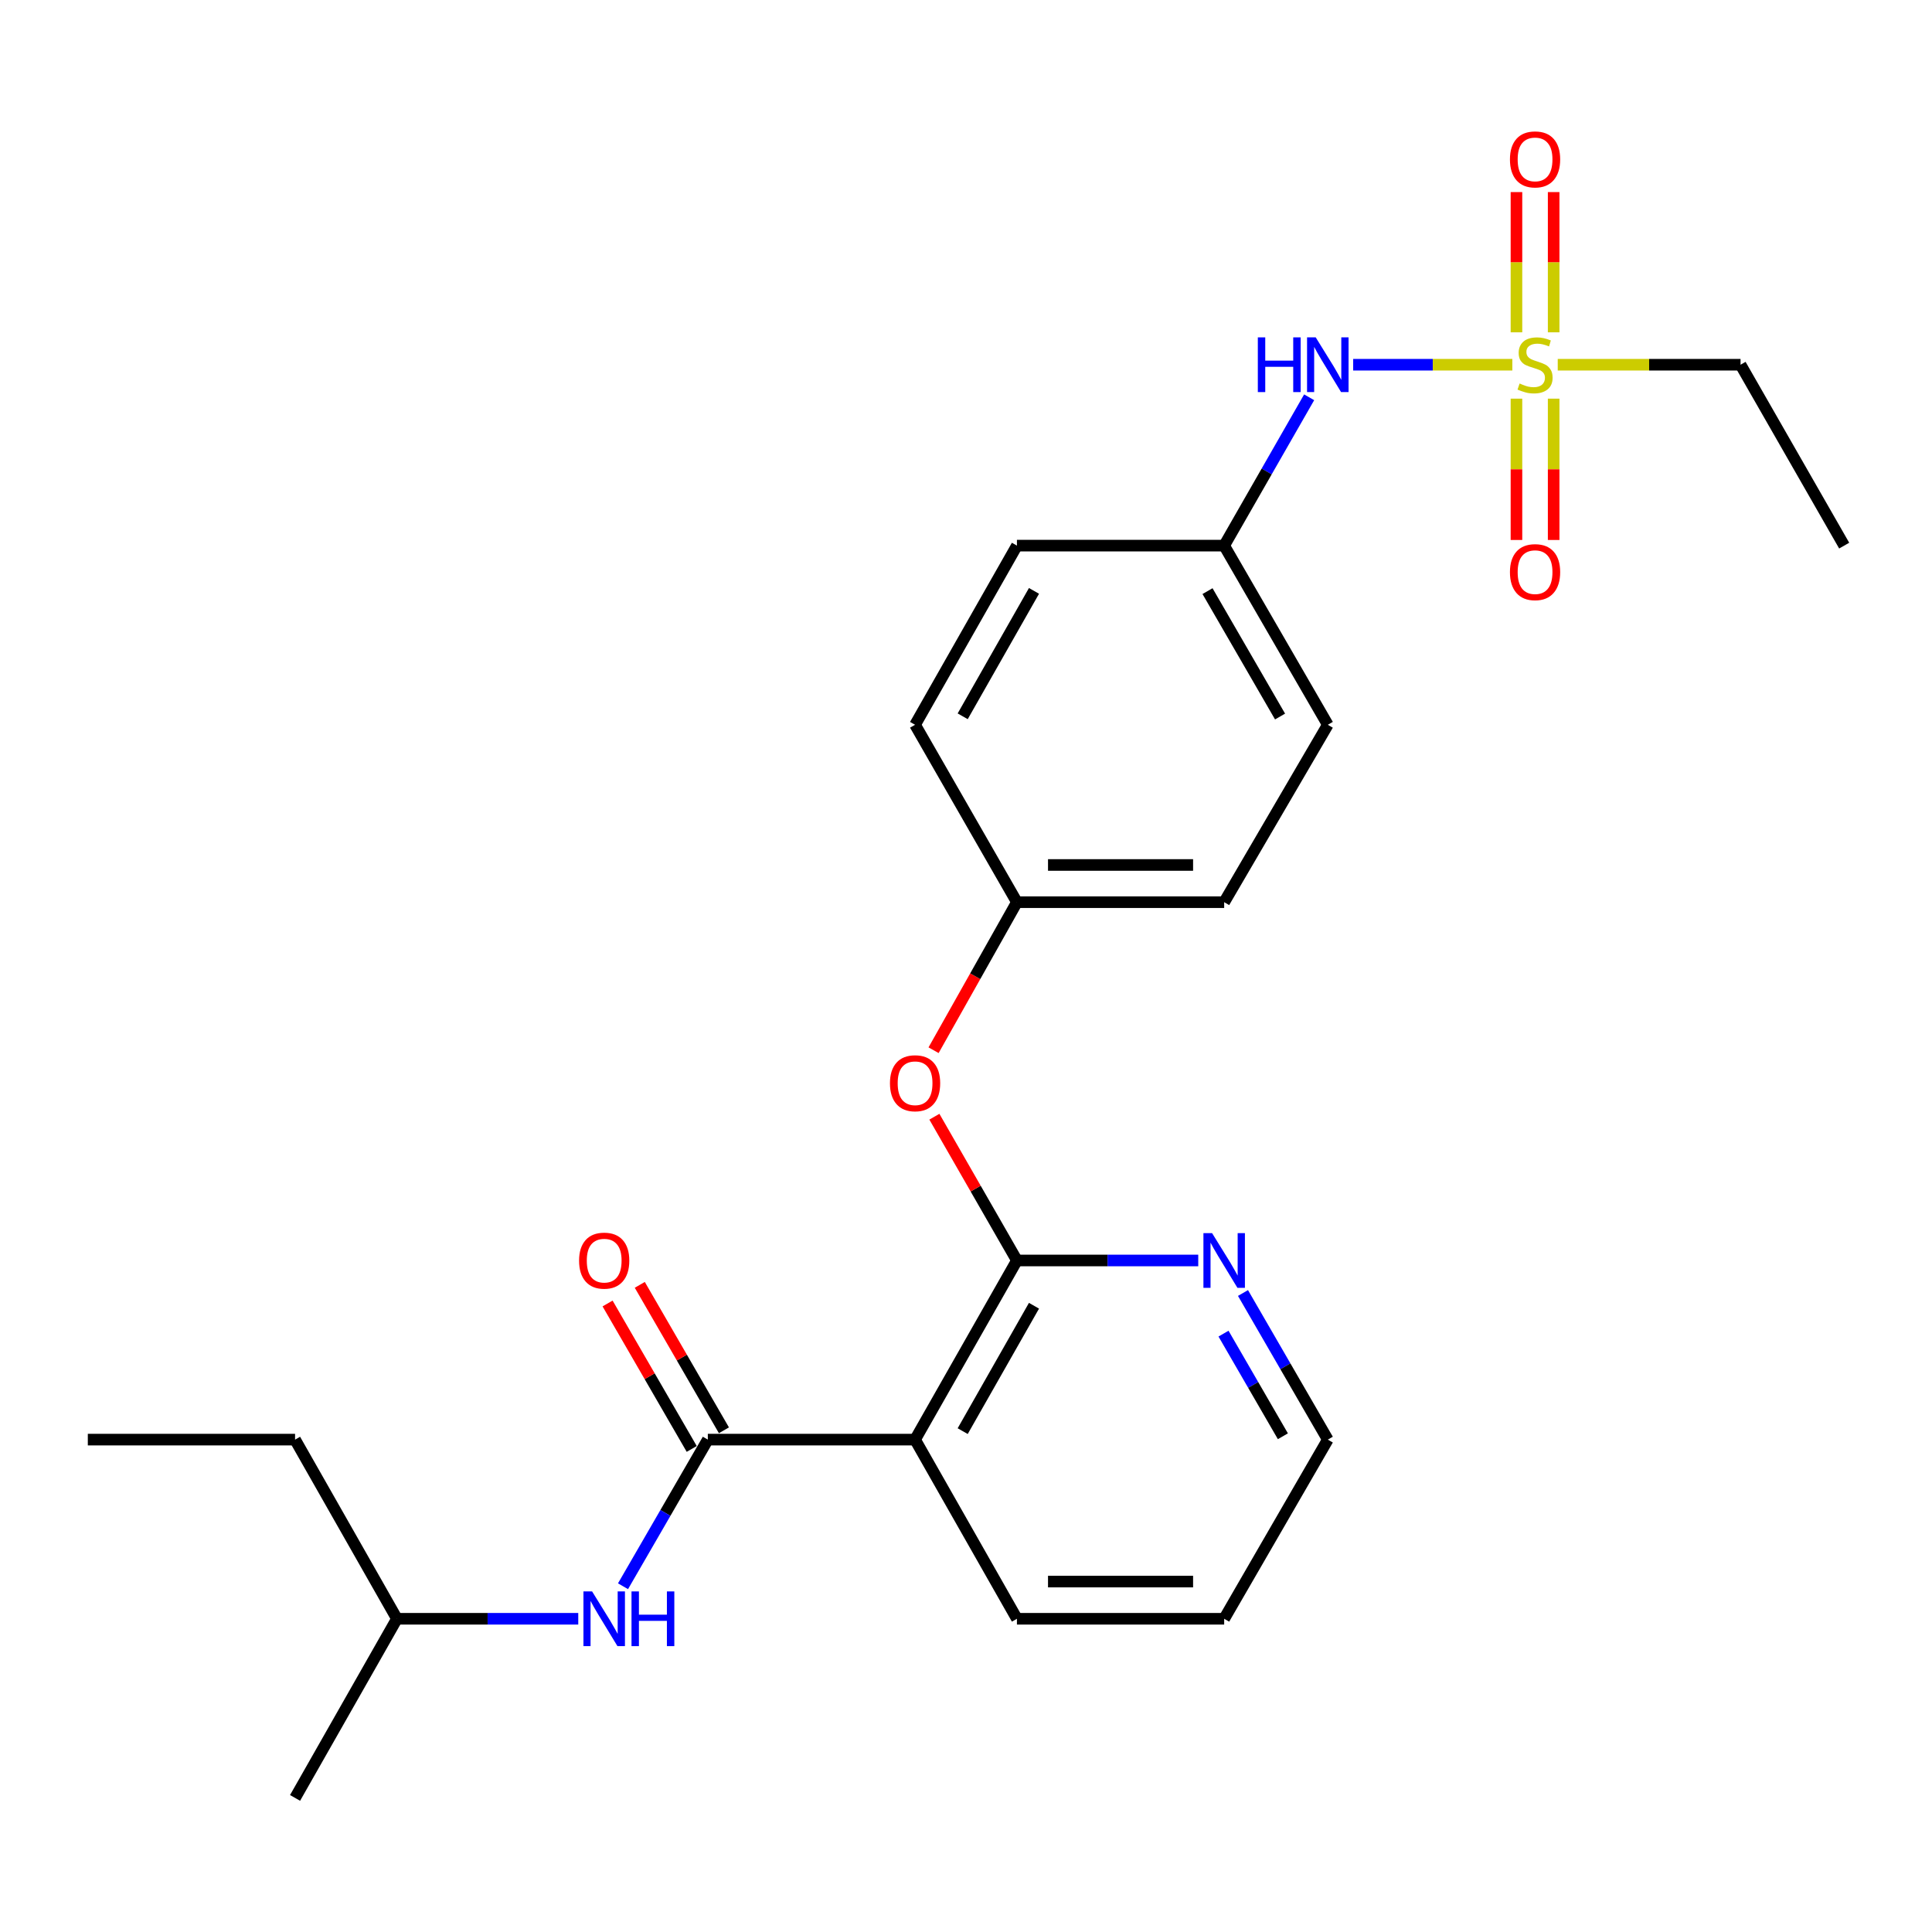 <?xml version='1.0' encoding='iso-8859-1'?>
<svg version='1.1' baseProfile='full'
              xmlns='http://www.w3.org/2000/svg'
                      xmlns:rdkit='http://www.rdkit.org/xml'
                      xmlns:xlink='http://www.w3.org/1999/xlink'
                  xml:space='preserve'
width='1000px' height='1000px' viewBox='0 0 1000 1000'>
<!-- END OF HEADER -->
<rect style='opacity:1.0;fill:#FFFFFF;stroke:none' width='1000' height='1000' x='0' y='0'> </rect>
<path class='bond-0' d='M 782.781,188.783 L 741.591,188.783' style='fill:none;fill-rule:evenodd;stroke:#CCCC00;stroke-width:6px;stroke-linecap:butt;stroke-linejoin:miter;stroke-opacity:1' />
<path class='bond-0' d='M 741.591,188.783 L 700.4,188.783' style='fill:none;fill-rule:evenodd;stroke:#0000FF;stroke-width:6px;stroke-linecap:butt;stroke-linejoin:miter;stroke-opacity:1' />
<path class='bond-1' d='M 784.915,206.345 L 784.915,242.918' style='fill:none;fill-rule:evenodd;stroke:#CCCC00;stroke-width:6px;stroke-linecap:butt;stroke-linejoin:miter;stroke-opacity:1' />
<path class='bond-1' d='M 784.915,242.918 L 784.915,279.491' style='fill:none;fill-rule:evenodd;stroke:#FF0000;stroke-width:6px;stroke-linecap:butt;stroke-linejoin:miter;stroke-opacity:1' />
<path class='bond-1' d='M 804.171,206.345 L 804.171,242.918' style='fill:none;fill-rule:evenodd;stroke:#CCCC00;stroke-width:6px;stroke-linecap:butt;stroke-linejoin:miter;stroke-opacity:1' />
<path class='bond-1' d='M 804.171,242.918 L 804.171,279.491' style='fill:none;fill-rule:evenodd;stroke:#FF0000;stroke-width:6px;stroke-linecap:butt;stroke-linejoin:miter;stroke-opacity:1' />
<path class='bond-2' d='M 804.171,172.004 L 804.171,135.712' style='fill:none;fill-rule:evenodd;stroke:#CCCC00;stroke-width:6px;stroke-linecap:butt;stroke-linejoin:miter;stroke-opacity:1' />
<path class='bond-2' d='M 804.171,135.712 L 804.171,99.421' style='fill:none;fill-rule:evenodd;stroke:#FF0000;stroke-width:6px;stroke-linecap:butt;stroke-linejoin:miter;stroke-opacity:1' />
<path class='bond-2' d='M 784.915,172.004 L 784.915,135.712' style='fill:none;fill-rule:evenodd;stroke:#CCCC00;stroke-width:6px;stroke-linecap:butt;stroke-linejoin:miter;stroke-opacity:1' />
<path class='bond-2' d='M 784.915,135.712 L 784.915,99.421' style='fill:none;fill-rule:evenodd;stroke:#FF0000;stroke-width:6px;stroke-linecap:butt;stroke-linejoin:miter;stroke-opacity:1' />
<path class='bond-3' d='M 806.282,188.783 L 853.593,188.783' style='fill:none;fill-rule:evenodd;stroke:#CCCC00;stroke-width:6px;stroke-linecap:butt;stroke-linejoin:miter;stroke-opacity:1' />
<path class='bond-3' d='M 853.593,188.783 L 900.905,188.783' style='fill:none;fill-rule:evenodd;stroke:#000000;stroke-width:6px;stroke-linecap:butt;stroke-linejoin:miter;stroke-opacity:1' />
<path class='bond-4' d='M 366.369,745.143 L 473.64,745.143' style='fill:none;fill-rule:evenodd;stroke:#000000;stroke-width:6px;stroke-linecap:butt;stroke-linejoin:miter;stroke-opacity:1' />
<path class='bond-5' d='M 366.369,745.143 L 344.418,783.09' style='fill:none;fill-rule:evenodd;stroke:#000000;stroke-width:6px;stroke-linecap:butt;stroke-linejoin:miter;stroke-opacity:1' />
<path class='bond-5' d='M 344.418,783.09 L 322.468,821.037' style='fill:none;fill-rule:evenodd;stroke:#0000FF;stroke-width:6px;stroke-linecap:butt;stroke-linejoin:miter;stroke-opacity:1' />
<path class='bond-6' d='M 374.703,740.322 L 352.927,702.68' style='fill:none;fill-rule:evenodd;stroke:#000000;stroke-width:6px;stroke-linecap:butt;stroke-linejoin:miter;stroke-opacity:1' />
<path class='bond-6' d='M 352.927,702.68 L 331.15,665.038' style='fill:none;fill-rule:evenodd;stroke:#FF0000;stroke-width:6px;stroke-linecap:butt;stroke-linejoin:miter;stroke-opacity:1' />
<path class='bond-6' d='M 358.034,749.965 L 336.258,712.323' style='fill:none;fill-rule:evenodd;stroke:#000000;stroke-width:6px;stroke-linecap:butt;stroke-linejoin:miter;stroke-opacity:1' />
<path class='bond-6' d='M 336.258,712.323 L 314.482,674.681' style='fill:none;fill-rule:evenodd;stroke:#FF0000;stroke-width:6px;stroke-linecap:butt;stroke-linejoin:miter;stroke-opacity:1' />
<path class='bond-7' d='M 473.64,745.143 L 526.36,652.422' style='fill:none;fill-rule:evenodd;stroke:#000000;stroke-width:6px;stroke-linecap:butt;stroke-linejoin:miter;stroke-opacity:1' />
<path class='bond-7' d='M 498.288,740.753 L 535.192,675.848' style='fill:none;fill-rule:evenodd;stroke:#000000;stroke-width:6px;stroke-linecap:butt;stroke-linejoin:miter;stroke-opacity:1' />
<path class='bond-8' d='M 473.64,745.143 L 526.36,837.875' style='fill:none;fill-rule:evenodd;stroke:#000000;stroke-width:6px;stroke-linecap:butt;stroke-linejoin:miter;stroke-opacity:1' />
<path class='bond-9' d='M 526.36,652.422 L 504.997,615.214' style='fill:none;fill-rule:evenodd;stroke:#000000;stroke-width:6px;stroke-linecap:butt;stroke-linejoin:miter;stroke-opacity:1' />
<path class='bond-9' d='M 504.997,615.214 L 483.634,578.006' style='fill:none;fill-rule:evenodd;stroke:#FF0000;stroke-width:6px;stroke-linecap:butt;stroke-linejoin:miter;stroke-opacity:1' />
<path class='bond-10' d='M 526.36,652.422 L 573.285,652.422' style='fill:none;fill-rule:evenodd;stroke:#000000;stroke-width:6px;stroke-linecap:butt;stroke-linejoin:miter;stroke-opacity:1' />
<path class='bond-10' d='M 573.285,652.422 L 620.21,652.422' style='fill:none;fill-rule:evenodd;stroke:#0000FF;stroke-width:6px;stroke-linecap:butt;stroke-linejoin:miter;stroke-opacity:1' />
<path class='bond-11' d='M 299.306,837.875 L 252.382,837.875' style='fill:none;fill-rule:evenodd;stroke:#0000FF;stroke-width:6px;stroke-linecap:butt;stroke-linejoin:miter;stroke-opacity:1' />
<path class='bond-11' d='M 252.382,837.875 L 205.457,837.875' style='fill:none;fill-rule:evenodd;stroke:#000000;stroke-width:6px;stroke-linecap:butt;stroke-linejoin:miter;stroke-opacity:1' />
<path class='bond-12' d='M 677.614,205.641 L 655.623,244.027' style='fill:none;fill-rule:evenodd;stroke:#0000FF;stroke-width:6px;stroke-linecap:butt;stroke-linejoin:miter;stroke-opacity:1' />
<path class='bond-12' d='M 655.623,244.027 L 633.631,282.414' style='fill:none;fill-rule:evenodd;stroke:#000000;stroke-width:6px;stroke-linecap:butt;stroke-linejoin:miter;stroke-opacity:1' />
<path class='bond-13' d='M 483.215,543.593 L 504.788,505.281' style='fill:none;fill-rule:evenodd;stroke:#FF0000;stroke-width:6px;stroke-linecap:butt;stroke-linejoin:miter;stroke-opacity:1' />
<path class='bond-13' d='M 504.788,505.281 L 526.36,466.969' style='fill:none;fill-rule:evenodd;stroke:#000000;stroke-width:6px;stroke-linecap:butt;stroke-linejoin:miter;stroke-opacity:1' />
<path class='bond-14' d='M 643.372,669.26 L 665.322,707.202' style='fill:none;fill-rule:evenodd;stroke:#0000FF;stroke-width:6px;stroke-linecap:butt;stroke-linejoin:miter;stroke-opacity:1' />
<path class='bond-14' d='M 665.322,707.202 L 687.272,745.143' style='fill:none;fill-rule:evenodd;stroke:#000000;stroke-width:6px;stroke-linecap:butt;stroke-linejoin:miter;stroke-opacity:1' />
<path class='bond-14' d='M 633.289,690.285 L 648.654,716.845' style='fill:none;fill-rule:evenodd;stroke:#0000FF;stroke-width:6px;stroke-linecap:butt;stroke-linejoin:miter;stroke-opacity:1' />
<path class='bond-14' d='M 648.654,716.845 L 664.019,743.404' style='fill:none;fill-rule:evenodd;stroke:#000000;stroke-width:6px;stroke-linecap:butt;stroke-linejoin:miter;stroke-opacity:1' />
<path class='bond-15' d='M 526.36,466.969 L 473.64,375.146' style='fill:none;fill-rule:evenodd;stroke:#000000;stroke-width:6px;stroke-linecap:butt;stroke-linejoin:miter;stroke-opacity:1' />
<path class='bond-16' d='M 526.36,466.969 L 633.631,466.969' style='fill:none;fill-rule:evenodd;stroke:#000000;stroke-width:6px;stroke-linecap:butt;stroke-linejoin:miter;stroke-opacity:1' />
<path class='bond-16' d='M 542.451,447.712 L 617.541,447.712' style='fill:none;fill-rule:evenodd;stroke:#000000;stroke-width:6px;stroke-linecap:butt;stroke-linejoin:miter;stroke-opacity:1' />
<path class='bond-17' d='M 633.631,282.414 L 687.272,375.146' style='fill:none;fill-rule:evenodd;stroke:#000000;stroke-width:6px;stroke-linecap:butt;stroke-linejoin:miter;stroke-opacity:1' />
<path class='bond-17' d='M 625.009,305.966 L 662.557,370.878' style='fill:none;fill-rule:evenodd;stroke:#000000;stroke-width:6px;stroke-linecap:butt;stroke-linejoin:miter;stroke-opacity:1' />
<path class='bond-18' d='M 633.631,282.414 L 526.36,282.414' style='fill:none;fill-rule:evenodd;stroke:#000000;stroke-width:6px;stroke-linecap:butt;stroke-linejoin:miter;stroke-opacity:1' />
<path class='bond-19' d='M 900.905,188.783 L 954.545,282.414' style='fill:none;fill-rule:evenodd;stroke:#000000;stroke-width:6px;stroke-linecap:butt;stroke-linejoin:miter;stroke-opacity:1' />
<path class='bond-20' d='M 526.36,837.875 L 633.631,837.875' style='fill:none;fill-rule:evenodd;stroke:#000000;stroke-width:6px;stroke-linecap:butt;stroke-linejoin:miter;stroke-opacity:1' />
<path class='bond-20' d='M 542.451,818.619 L 617.541,818.619' style='fill:none;fill-rule:evenodd;stroke:#000000;stroke-width:6px;stroke-linecap:butt;stroke-linejoin:miter;stroke-opacity:1' />
<path class='bond-21' d='M 473.64,375.146 L 526.36,282.414' style='fill:none;fill-rule:evenodd;stroke:#000000;stroke-width:6px;stroke-linecap:butt;stroke-linejoin:miter;stroke-opacity:1' />
<path class='bond-21' d='M 498.288,370.753 L 535.193,305.841' style='fill:none;fill-rule:evenodd;stroke:#000000;stroke-width:6px;stroke-linecap:butt;stroke-linejoin:miter;stroke-opacity:1' />
<path class='bond-22' d='M 633.631,466.969 L 687.272,375.146' style='fill:none;fill-rule:evenodd;stroke:#000000;stroke-width:6px;stroke-linecap:butt;stroke-linejoin:miter;stroke-opacity:1' />
<path class='bond-23' d='M 205.457,837.875 L 152.725,745.143' style='fill:none;fill-rule:evenodd;stroke:#000000;stroke-width:6px;stroke-linecap:butt;stroke-linejoin:miter;stroke-opacity:1' />
<path class='bond-24' d='M 205.457,837.875 L 152.725,930.597' style='fill:none;fill-rule:evenodd;stroke:#000000;stroke-width:6px;stroke-linecap:butt;stroke-linejoin:miter;stroke-opacity:1' />
<path class='bond-25' d='M 687.272,745.143 L 633.631,837.875' style='fill:none;fill-rule:evenodd;stroke:#000000;stroke-width:6px;stroke-linecap:butt;stroke-linejoin:miter;stroke-opacity:1' />
<path class='bond-26' d='M 152.725,745.143 L 45.455,745.143' style='fill:none;fill-rule:evenodd;stroke:#000000;stroke-width:6px;stroke-linecap:butt;stroke-linejoin:miter;stroke-opacity:1' />
<path  class='atom-0' d='M 786.543 198.503
Q 786.863 198.623, 788.183 199.183
Q 789.503 199.743, 790.943 200.103
Q 792.423 200.423, 793.863 200.423
Q 796.543 200.423, 798.103 199.143
Q 799.663 197.823, 799.663 195.543
Q 799.663 193.983, 798.863 193.023
Q 798.103 192.063, 796.903 191.543
Q 795.703 191.023, 793.703 190.423
Q 791.183 189.663, 789.663 188.943
Q 788.183 188.223, 787.103 186.703
Q 786.063 185.183, 786.063 182.623
Q 786.063 179.063, 788.463 176.863
Q 790.903 174.663, 795.703 174.663
Q 798.983 174.663, 802.703 176.223
L 801.783 179.303
Q 798.383 177.903, 795.823 177.903
Q 793.063 177.903, 791.543 179.063
Q 790.023 180.183, 790.063 182.143
Q 790.063 183.663, 790.823 184.583
Q 791.623 185.503, 792.743 186.023
Q 793.903 186.543, 795.823 187.143
Q 798.383 187.943, 799.903 188.743
Q 801.423 189.543, 802.503 191.183
Q 803.623 192.783, 803.623 195.543
Q 803.623 199.463, 800.983 201.583
Q 798.383 203.663, 794.023 203.663
Q 791.503 203.663, 789.583 203.103
Q 787.703 202.583, 785.463 201.663
L 786.543 198.503
' fill='#CCCC00'/>
<path  class='atom-4' d='M 306.468 823.715
L 315.748 838.715
Q 316.668 840.195, 318.148 842.875
Q 319.628 845.555, 319.708 845.715
L 319.708 823.715
L 323.468 823.715
L 323.468 852.035
L 319.588 852.035
L 309.628 835.635
Q 308.468 833.715, 307.228 831.515
Q 306.028 829.315, 305.668 828.635
L 305.668 852.035
L 301.988 852.035
L 301.988 823.715
L 306.468 823.715
' fill='#0000FF'/>
<path  class='atom-4' d='M 326.868 823.715
L 330.708 823.715
L 330.708 835.755
L 345.188 835.755
L 345.188 823.715
L 349.028 823.715
L 349.028 852.035
L 345.188 852.035
L 345.188 838.955
L 330.708 838.955
L 330.708 852.035
L 326.868 852.035
L 326.868 823.715
' fill='#0000FF'/>
<path  class='atom-5' d='M 651.052 174.623
L 654.892 174.623
L 654.892 186.663
L 669.372 186.663
L 669.372 174.623
L 673.212 174.623
L 673.212 202.943
L 669.372 202.943
L 669.372 189.863
L 654.892 189.863
L 654.892 202.943
L 651.052 202.943
L 651.052 174.623
' fill='#0000FF'/>
<path  class='atom-5' d='M 681.012 174.623
L 690.292 189.623
Q 691.212 191.103, 692.692 193.783
Q 694.172 196.463, 694.252 196.623
L 694.252 174.623
L 698.012 174.623
L 698.012 202.943
L 694.132 202.943
L 684.172 186.543
Q 683.012 184.623, 681.772 182.423
Q 680.572 180.223, 680.212 179.543
L 680.212 202.943
L 676.532 202.943
L 676.532 174.623
L 681.012 174.623
' fill='#0000FF'/>
<path  class='atom-6' d='M 460.64 560.679
Q 460.64 553.879, 464 550.079
Q 467.36 546.279, 473.64 546.279
Q 479.92 546.279, 483.28 550.079
Q 486.64 553.879, 486.64 560.679
Q 486.64 567.559, 483.24 571.479
Q 479.84 575.359, 473.64 575.359
Q 467.4 575.359, 464 571.479
Q 460.64 567.599, 460.64 560.679
M 473.64 572.159
Q 477.96 572.159, 480.28 569.279
Q 482.64 566.359, 482.64 560.679
Q 482.64 555.119, 480.28 552.319
Q 477.96 549.479, 473.64 549.479
Q 469.32 549.479, 466.96 552.279
Q 464.64 555.079, 464.64 560.679
Q 464.64 566.399, 466.96 569.279
Q 469.32 572.159, 473.64 572.159
' fill='#FF0000'/>
<path  class='atom-7' d='M 627.371 638.262
L 636.651 653.262
Q 637.571 654.742, 639.051 657.422
Q 640.531 660.102, 640.611 660.262
L 640.611 638.262
L 644.371 638.262
L 644.371 666.582
L 640.491 666.582
L 630.531 650.182
Q 629.371 648.262, 628.131 646.062
Q 626.931 643.862, 626.571 643.182
L 626.571 666.582
L 622.891 666.582
L 622.891 638.262
L 627.371 638.262
' fill='#0000FF'/>
<path  class='atom-8' d='M 781.543 296.134
Q 781.543 289.334, 784.903 285.534
Q 788.263 281.734, 794.543 281.734
Q 800.823 281.734, 804.183 285.534
Q 807.543 289.334, 807.543 296.134
Q 807.543 303.014, 804.143 306.934
Q 800.743 310.814, 794.543 310.814
Q 788.303 310.814, 784.903 306.934
Q 781.543 303.054, 781.543 296.134
M 794.543 307.614
Q 798.863 307.614, 801.183 304.734
Q 803.543 301.814, 803.543 296.134
Q 803.543 290.574, 801.183 287.774
Q 798.863 284.934, 794.543 284.934
Q 790.223 284.934, 787.863 287.734
Q 785.543 290.534, 785.543 296.134
Q 785.543 301.854, 787.863 304.734
Q 790.223 307.614, 794.543 307.614
' fill='#FF0000'/>
<path  class='atom-9' d='M 781.543 82.501
Q 781.543 75.701, 784.903 71.901
Q 788.263 68.101, 794.543 68.101
Q 800.823 68.101, 804.183 71.901
Q 807.543 75.701, 807.543 82.501
Q 807.543 89.381, 804.143 93.301
Q 800.743 97.181, 794.543 97.181
Q 788.303 97.181, 784.903 93.301
Q 781.543 89.421, 781.543 82.501
M 794.543 93.981
Q 798.863 93.981, 801.183 91.101
Q 803.543 88.181, 803.543 82.501
Q 803.543 76.941, 801.183 74.141
Q 798.863 71.301, 794.543 71.301
Q 790.223 71.301, 787.863 74.101
Q 785.543 76.901, 785.543 82.501
Q 785.543 88.221, 787.863 91.101
Q 790.223 93.981, 794.543 93.981
' fill='#FF0000'/>
<path  class='atom-10' d='M 299.728 652.502
Q 299.728 645.702, 303.088 641.902
Q 306.448 638.102, 312.728 638.102
Q 319.008 638.102, 322.368 641.902
Q 325.728 645.702, 325.728 652.502
Q 325.728 659.382, 322.328 663.302
Q 318.928 667.182, 312.728 667.182
Q 306.488 667.182, 303.088 663.302
Q 299.728 659.422, 299.728 652.502
M 312.728 663.982
Q 317.048 663.982, 319.368 661.102
Q 321.728 658.182, 321.728 652.502
Q 321.728 646.942, 319.368 644.142
Q 317.048 641.302, 312.728 641.302
Q 308.408 641.302, 306.048 644.102
Q 303.728 646.902, 303.728 652.502
Q 303.728 658.222, 306.048 661.102
Q 308.408 663.982, 312.728 663.982
' fill='#FF0000'/>
</svg>
